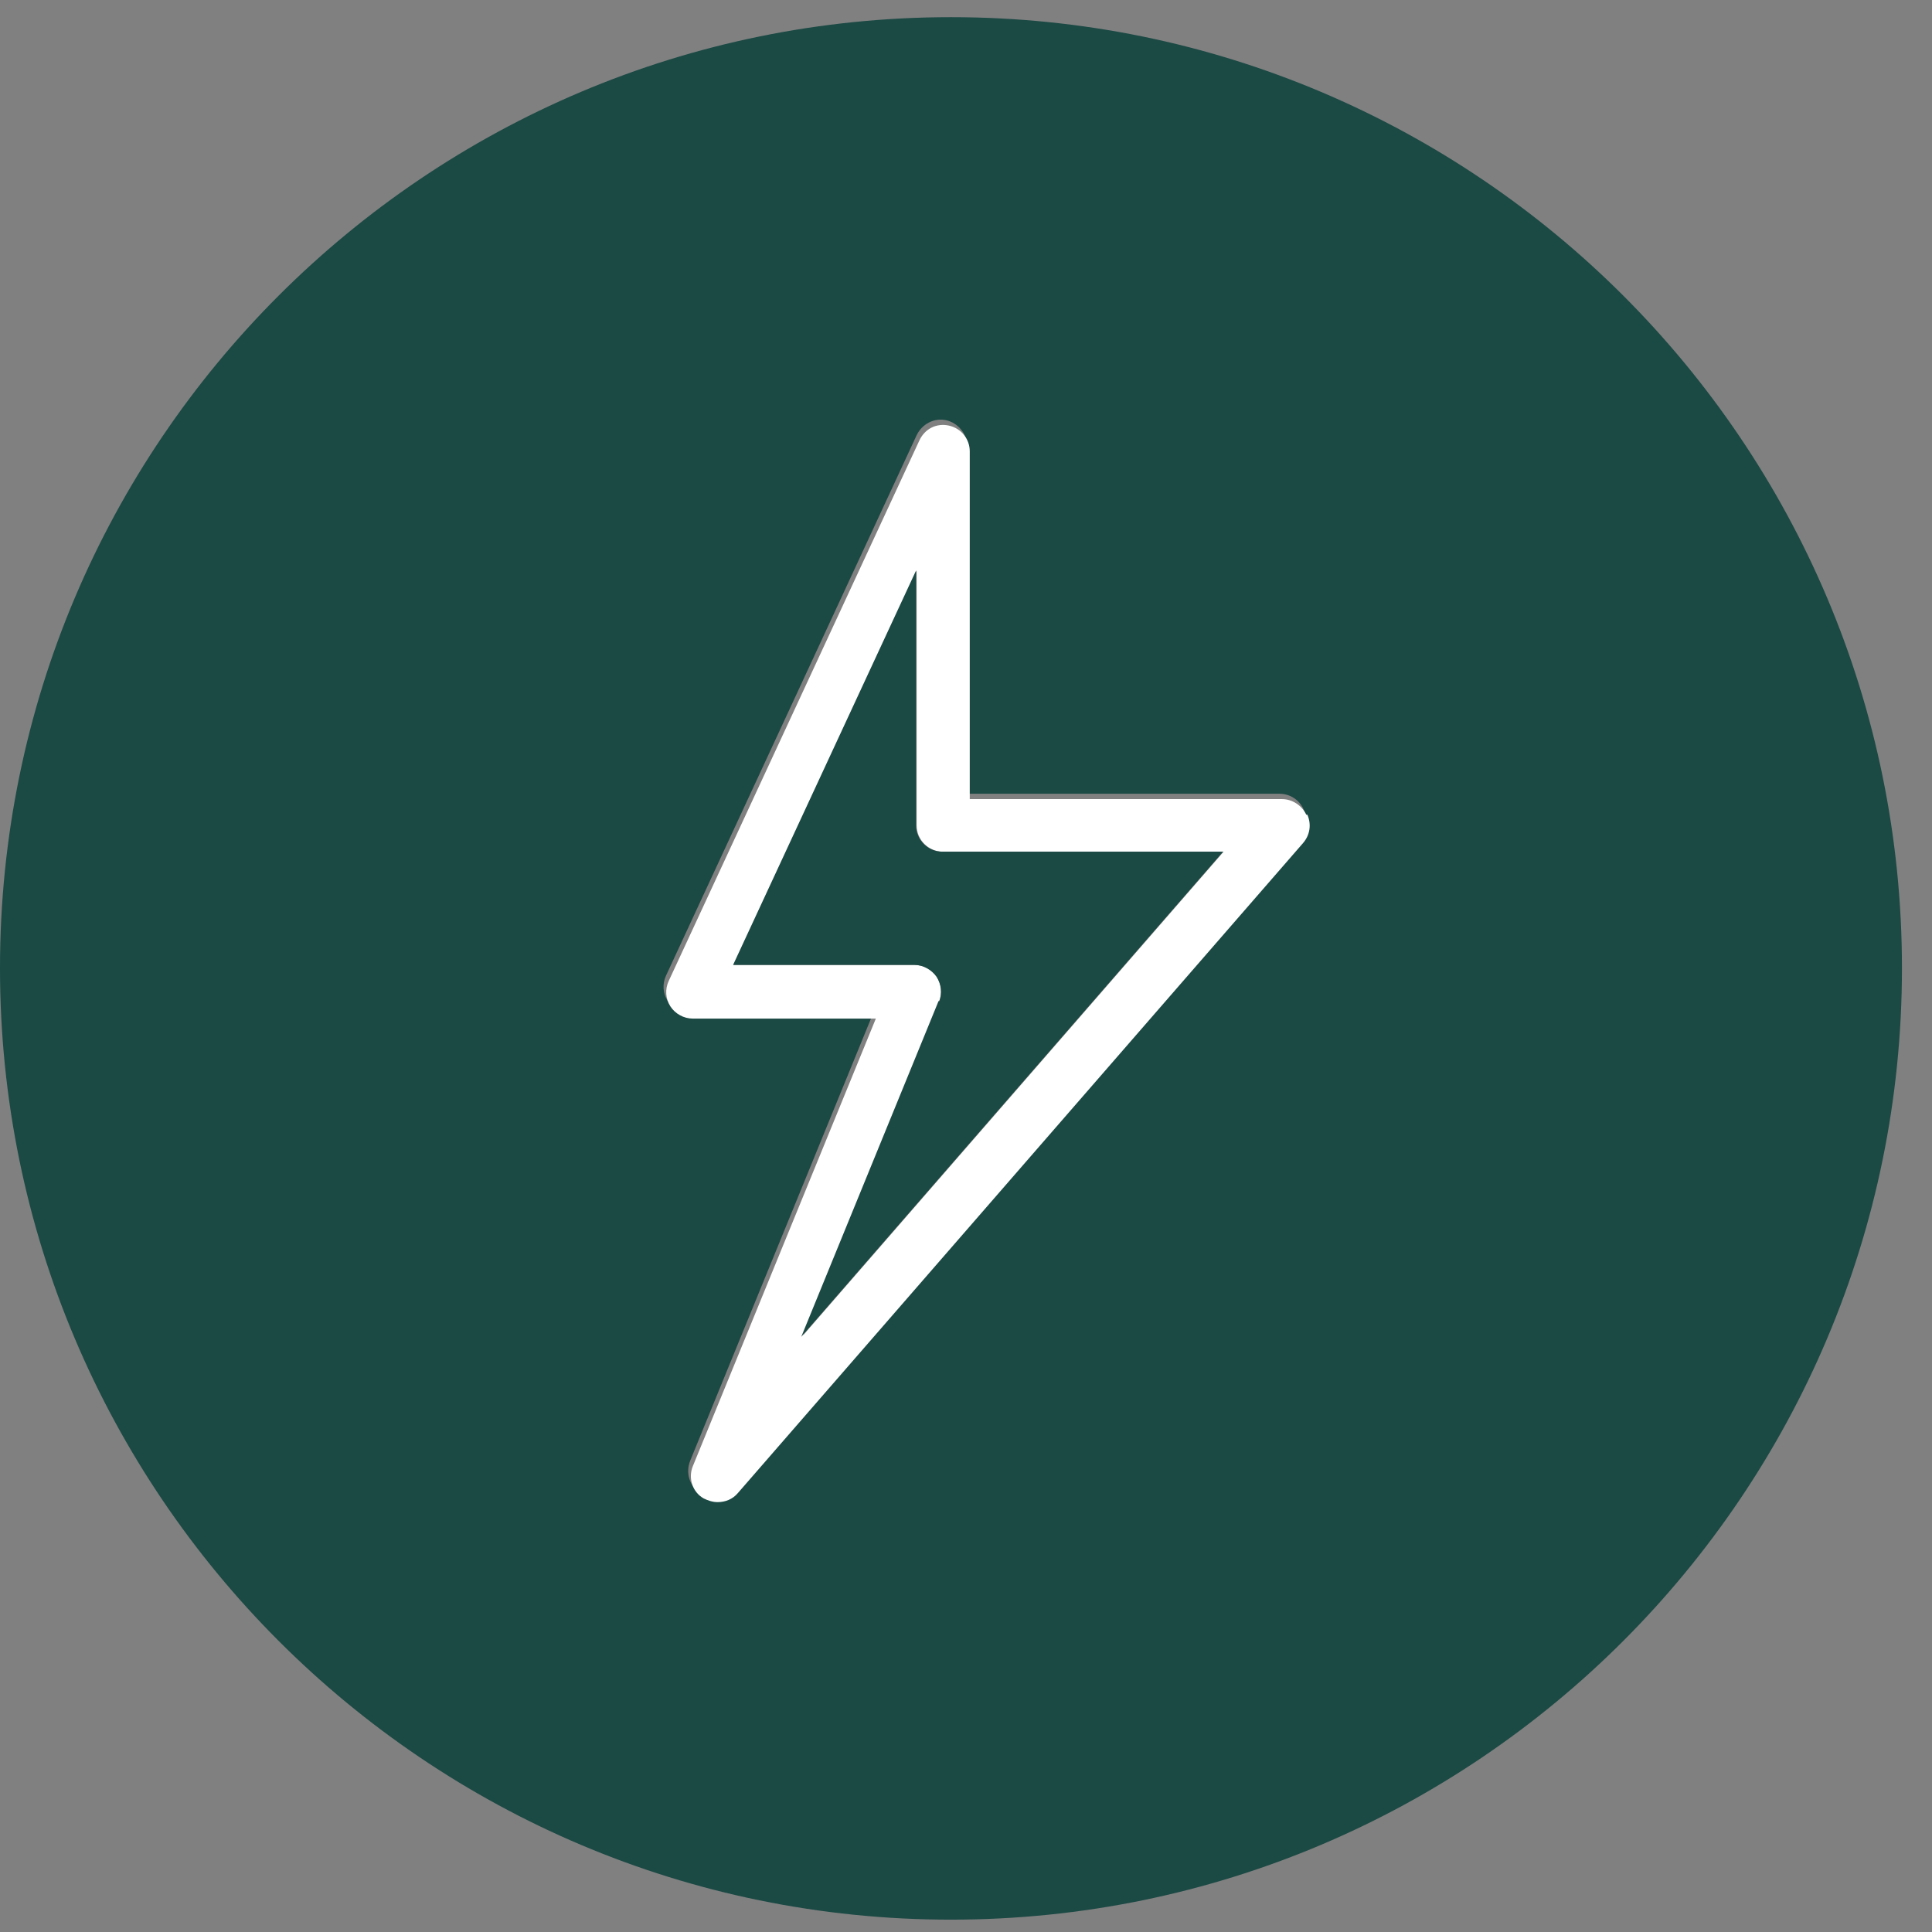 <svg width="36" height="36" viewBox="0 0 36 36" fill="none" xmlns="http://www.w3.org/2000/svg">
<rect x="0" y="0" width="36" height="36" fill="#808080" stroke="none"/>
<path d="M17.72 0.32C7.94 0.32 0 8.25 0 18.04C0 27.83 7.94 35.77 17.72 35.77C27.5 35.77 35.44 27.83 35.44 18.04C35.44 8.25 27.5 0.32 17.72 0.32ZM24.22 15.62L13.69 27.73C13.59 27.84 13.45 27.9 13.32 27.9C13.23 27.9 13.14 27.88 13.06 27.83C12.85 27.7 12.77 27.45 12.86 27.22L16.27 18.88H12.86C12.69 18.88 12.54 18.8 12.44 18.65C12.35 18.51 12.34 18.33 12.41 18.18L17.08 8.11C17.18 7.9 17.41 7.78 17.63 7.83C17.85 7.88 18.02 8.08 18.02 8.31V14.79H23.84C24.03 14.79 24.21 14.9 24.29 15.08C24.37 15.26 24.34 15.46 24.21 15.61" fill="#1B4944"/>
<path d="M24.34 15.18C24.26 15.01 24.08 14.89 23.89 14.89H18.07V8.41C18.07 8.18 17.91 7.98 17.68 7.93C17.45 7.88 17.23 7.99 17.13 8.21L12.46 18.28C12.39 18.43 12.4 18.61 12.49 18.75C12.58 18.89 12.74 18.98 12.91 18.98H16.32L12.91 27.32C12.82 27.54 12.9 27.8 13.11 27.92C13.19 27.96 13.28 27.99 13.37 27.99C13.51 27.99 13.65 27.94 13.75 27.82L24.28 15.71C24.41 15.56 24.44 15.36 24.36 15.18M14.95 24.92L17.5 18.66C17.56 18.51 17.54 18.34 17.46 18.2C17.37 18.07 17.21 17.98 17.05 17.98H13.67L17.08 10.63V15.38C17.08 15.65 17.3 15.87 17.57 15.87H22.8L14.94 24.91L14.95 24.92Z" fill="white"/>
<path d="M17.5 18.66C17.56 18.51 17.54 18.34 17.45 18.2C17.36 18.07 17.2 17.98 17.04 17.98H13.66L17.07 10.63V15.38C17.07 15.65 17.29 15.87 17.56 15.87H22.79L14.93 24.91L17.49 18.65L17.5 18.66Z" fill="#1B4944"/>
</svg>
